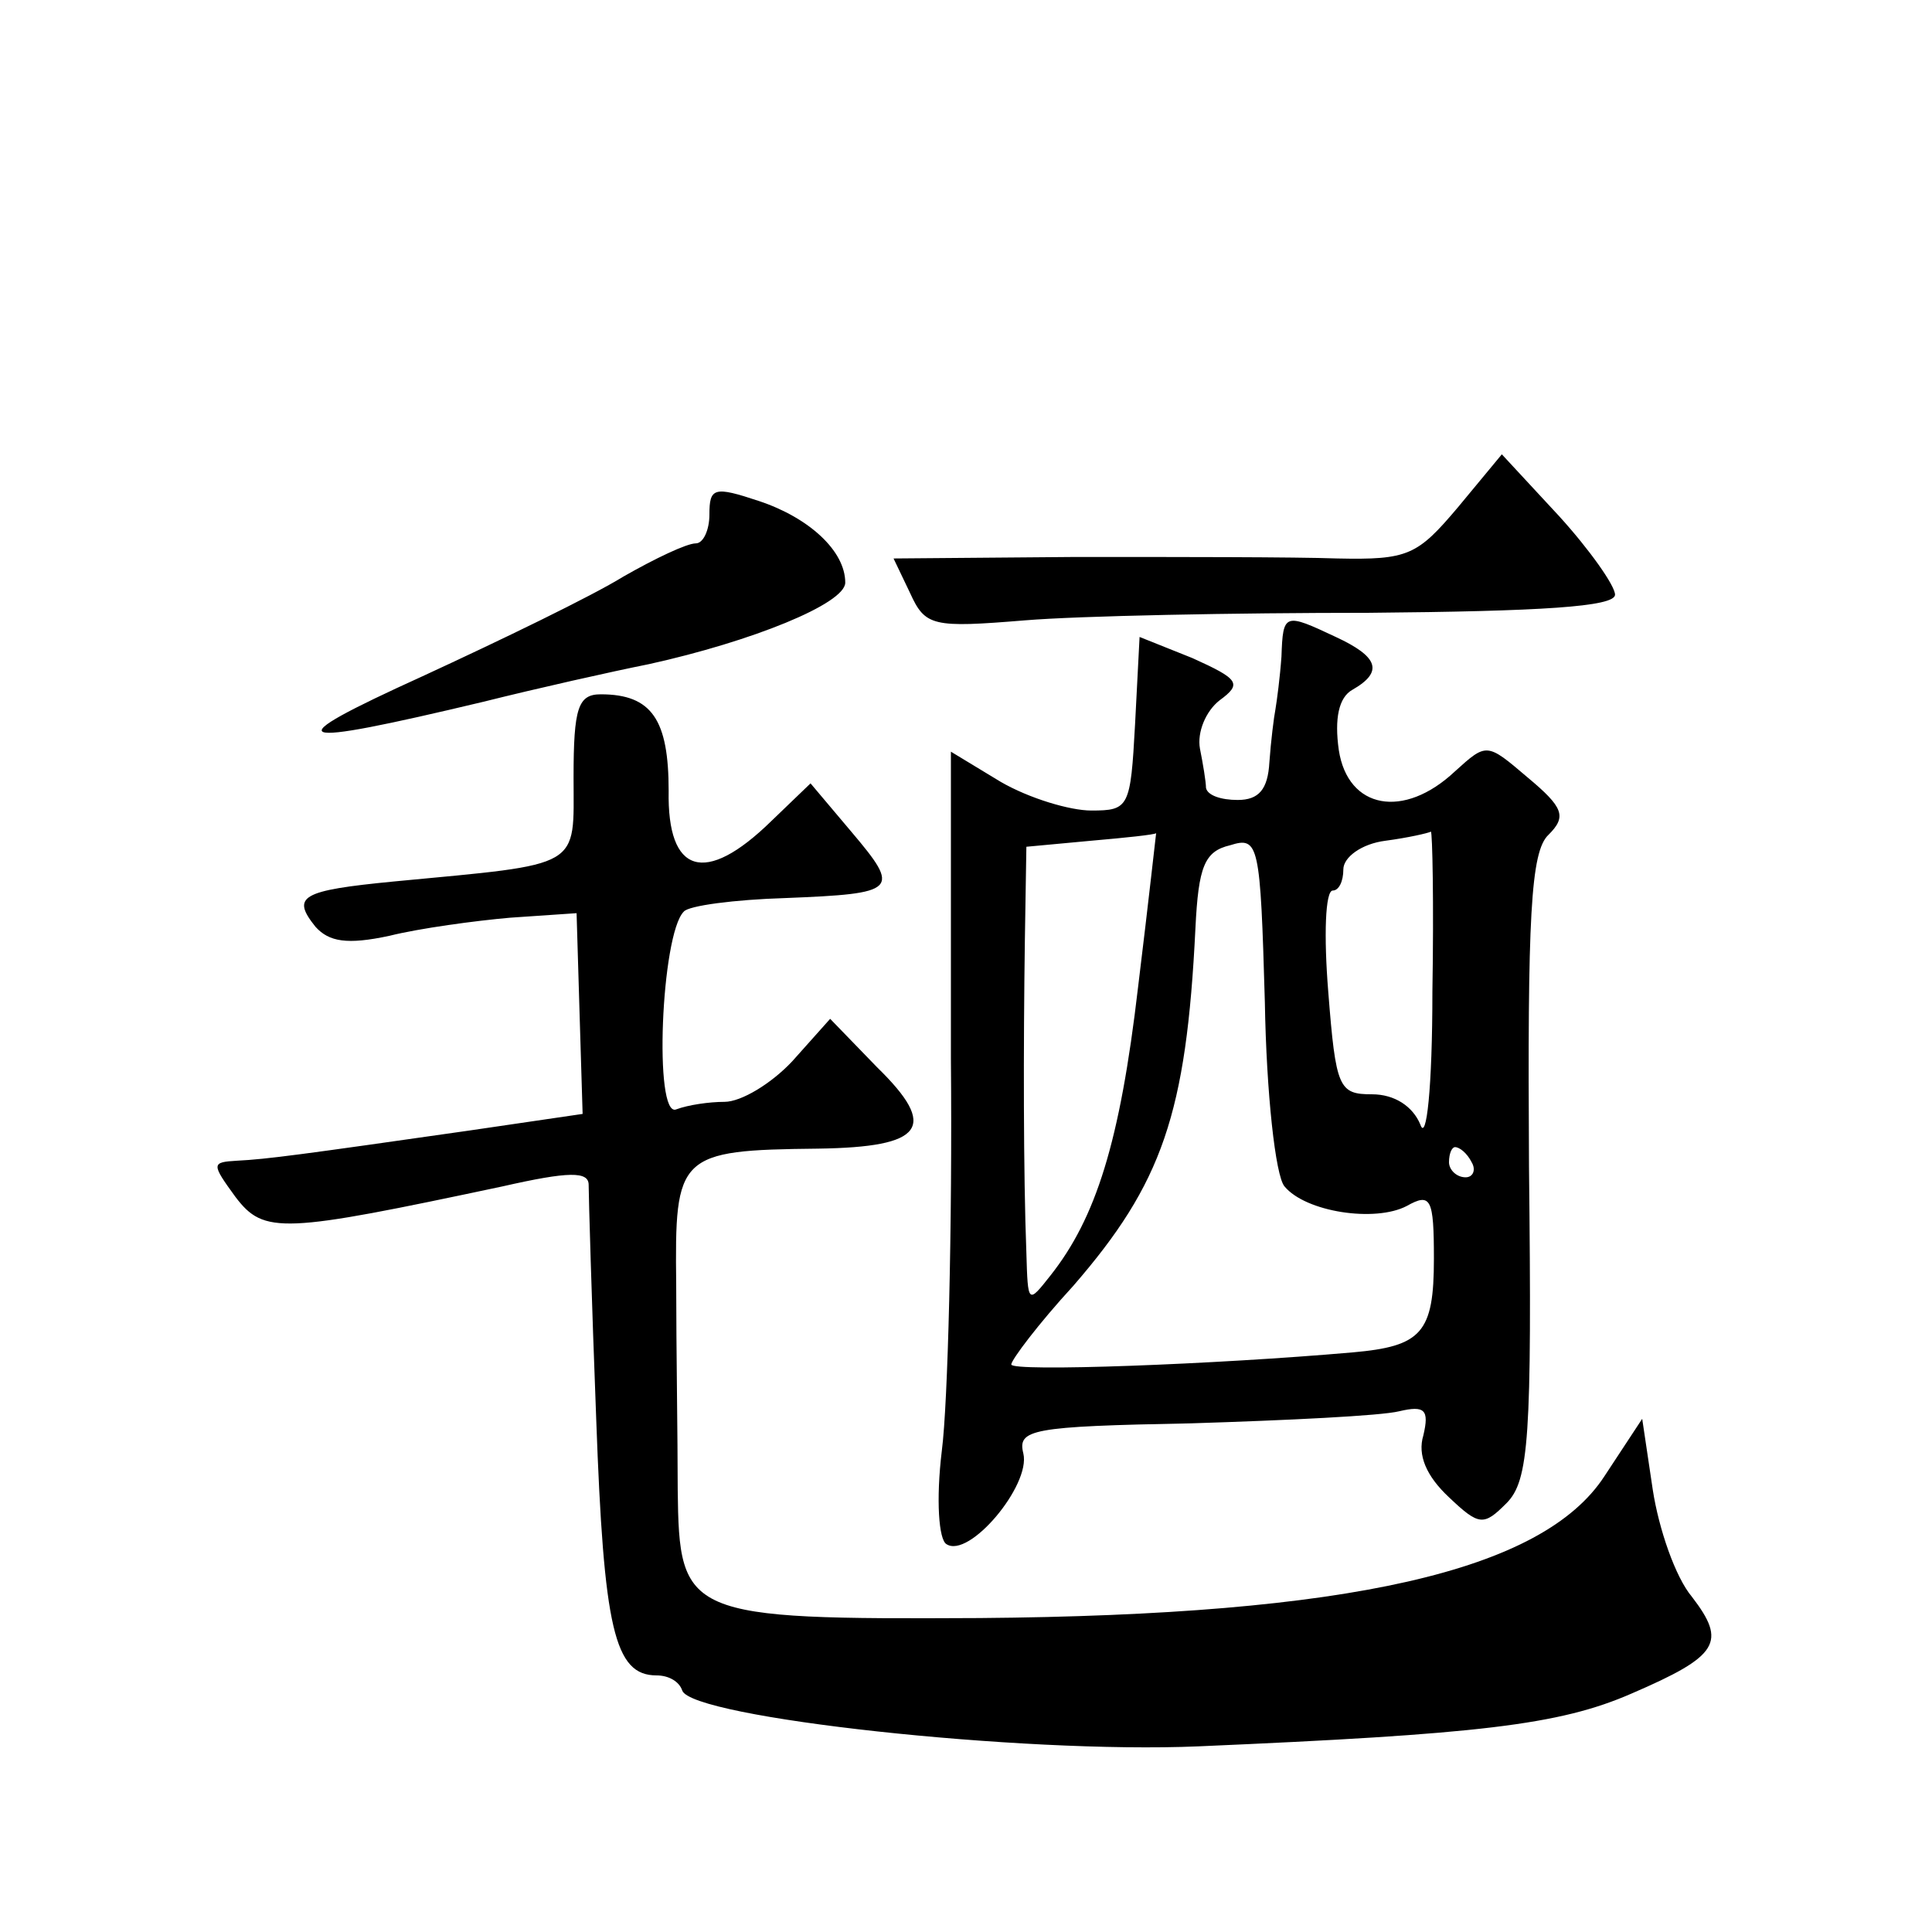 <?xml version="1.0" standalone="no"?>
<!DOCTYPE svg PUBLIC "-//W3C//DTD SVG 20010904//EN"
 "http://www.w3.org/TR/2001/REC-SVG-20010904/DTD/svg10.dtd">
<svg version="1.0" xmlns="http://www.w3.org/2000/svg"
 width="128pt" height="128pt" viewBox="0 0 128 128"
 preserveAspectRatio="xMidYMid meet">
<g transform="translate(0,128) scale(0.1,-0.1)"
fill="#0" stroke="none">
<path d="M966 944 c-27 -32 -33 -35 -80 -34 -28 1 -106 1 -173 1 l-121 -1 11 -23
c10 -22 15 -23 76 -18 36 3 139 5 228 5 114 1 163 4 163 12 0 6 -17 30 -37 52 l-38
41 -29 -35z M470 939 c0 -10 -4 -19 -9 -19 -6 0 -27 -10 -48 -22 -21 -13 -81 -42
-133 -66 -99 -45 -90 -48 40 -17 36 9 85 20 110 25 68 15 130 40 130 54 0 21 -24
43 -57 54 -30 10 -33 9 -33 -9z M849 845 c-1 -14 -3 -29 -4 -35 -1 -5 -3 -21 -4
-35 -1 -18 -7 -25 -21 -25 -11 0 -20 3 -21 8 0 4 -2 16 -4 26 -2 11 4 25 13 32
15 11 13 14 -18 28 l-35 14 -3 -58 c-3 -55 -4 -57 -29 -57 -14 0 -41 8 -60 19 l-33
20 0 -203 c1 -112 -2 -229 -6 -260 -4 -33 -2 -59 3 -62 15 -10 56 39 51 60 -4 16
5 18 111 20 64 2 126 5 138 8 17 4 20 1 16 -16 -4 -13 2 -27 17 -41 20 -19 23 -19
38 -4 15 15 17 43 15 223 -1 165 1 209 13 220 12 12 10 18 -14 38 -27 23 -27 23
-48 4 -34 -32 -71 -25 -77 14 -3 21 0 35 9 40 21 12 17 22 -11 35 -34 16 -35 16
-36 -13z m-95 -219 c-12 -103 -28 -153 -58 -191 -15 -19 -15 -19 -16 15 -2 52 -2
137 -1 207 l1 62 43 4 c23 2 42 4 43 5 0 1 -5 -45 -12 -102z m97 -132 c14 -17 60
-24 81 -13 16 9 18 5 18 -35 0 -49 -8 -58 -54 -62 -91 -8 -226 -13 -226 -8 0 3
18 27 41 52 59 68 75 114 81 237 2 41 6 51 23 55 19 6 20 1 23 -104 1 -60 7 -115
13 -122z m98 129 c0 -64 -4 -100 -8 -88 -5 12 -17 20 -32 20 -22 0 -24 4 -29 68
-3 37 -2 67 3 67 4 0 7 6 7 14 0 8 12 17 28 19 15 2 28 5 30 6 1 0 2 -47 1 -106z
m26 -113 c3 -5 1 -10 -4 -10 -6 0 -11 5 -11 10 0 6 2 10 4 10 3 0 8 -4 11 -10z
M380 765 c0 -61 7 -57 -119 -69 -62 -6 -68 -10 -52 -30 9 -10 21 -12 49 -6 20 5
57 10 80 12 l44 3 2 -67 2 -66 -75 -11 c-112 -16 -134 -19 -154 -20 -17 -1 -17
-2 -1 -24 19 -25 31 -24 177 7 44 10 57 10 57 1 0 -7 2 -77 5 -155 5 -139 12 -170
40 -170 8 0 15 -4 17 -10 6 -18 225 -42 342 -37 185 8 239 14 287 35 58 25 63 34
40 64 -11 13 -22 45 -26 71 l-7 47 -25 -38 c-41 -63 -169 -92 -414 -94 -195 -1
-199 1 -200 85 0 34 -1 95 -1 136 -1 86 1 89 94 90 70 1 80 14 39 54 l-31 32 -25
-28 c-14 -15 -34 -27 -45 -27 -10 0 -24 -2 -32 -5 -15 -6 -10 116 5 131 3 4 34
8 67 9 75 3 77 5 44 44 l-27 32 -26 -25 c-44 -43 -69 -35 -68 20 0 47 -11 64 -45
64 -15 0 -18 -9 -18 -55z"/>
</g>
</svg>
